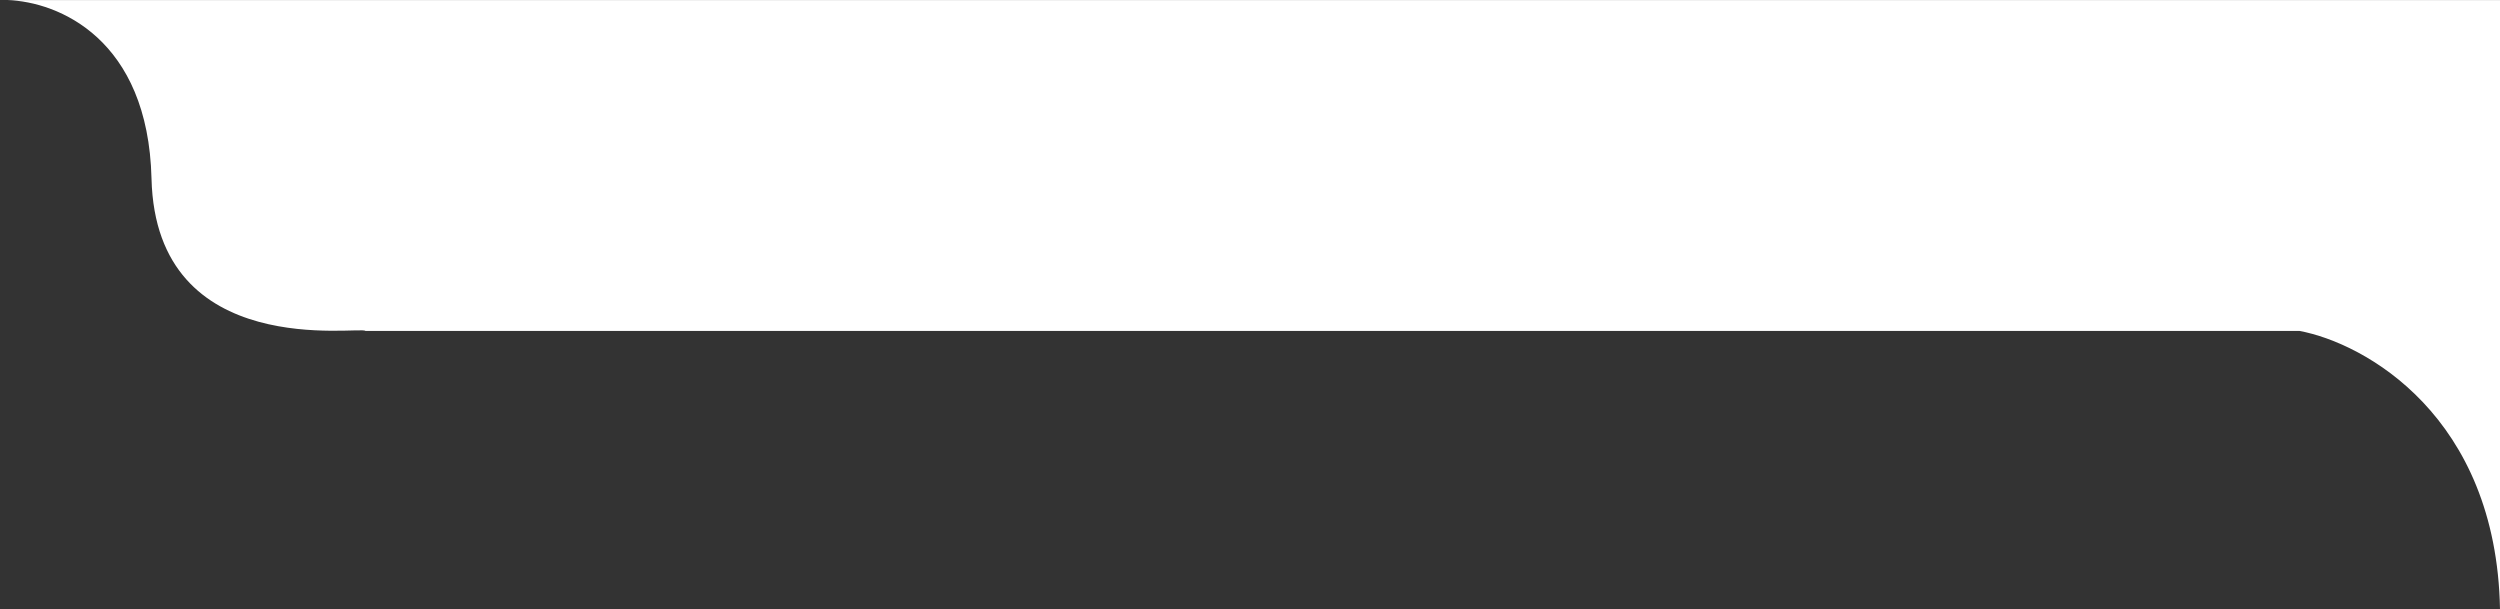 <svg xmlns="http://www.w3.org/2000/svg" width="238" height="58" viewBox="0 0 238 58" fill="none"><rect x="0" y="0" width="238" height="58" fill="#333333" stroke="none"/><path d="M0 0.006C0.225 -0.002 0.461 -0.002 0.707 0.006H238V58C237.661 39.602 225.131 32.669 218.909 31.503H34.788C34.364 31.003 14.848 34.503 14.424 17.004C14.101 3.681 5.554 0.17 0.707 0.006H0Z" fill="white"></path></svg>